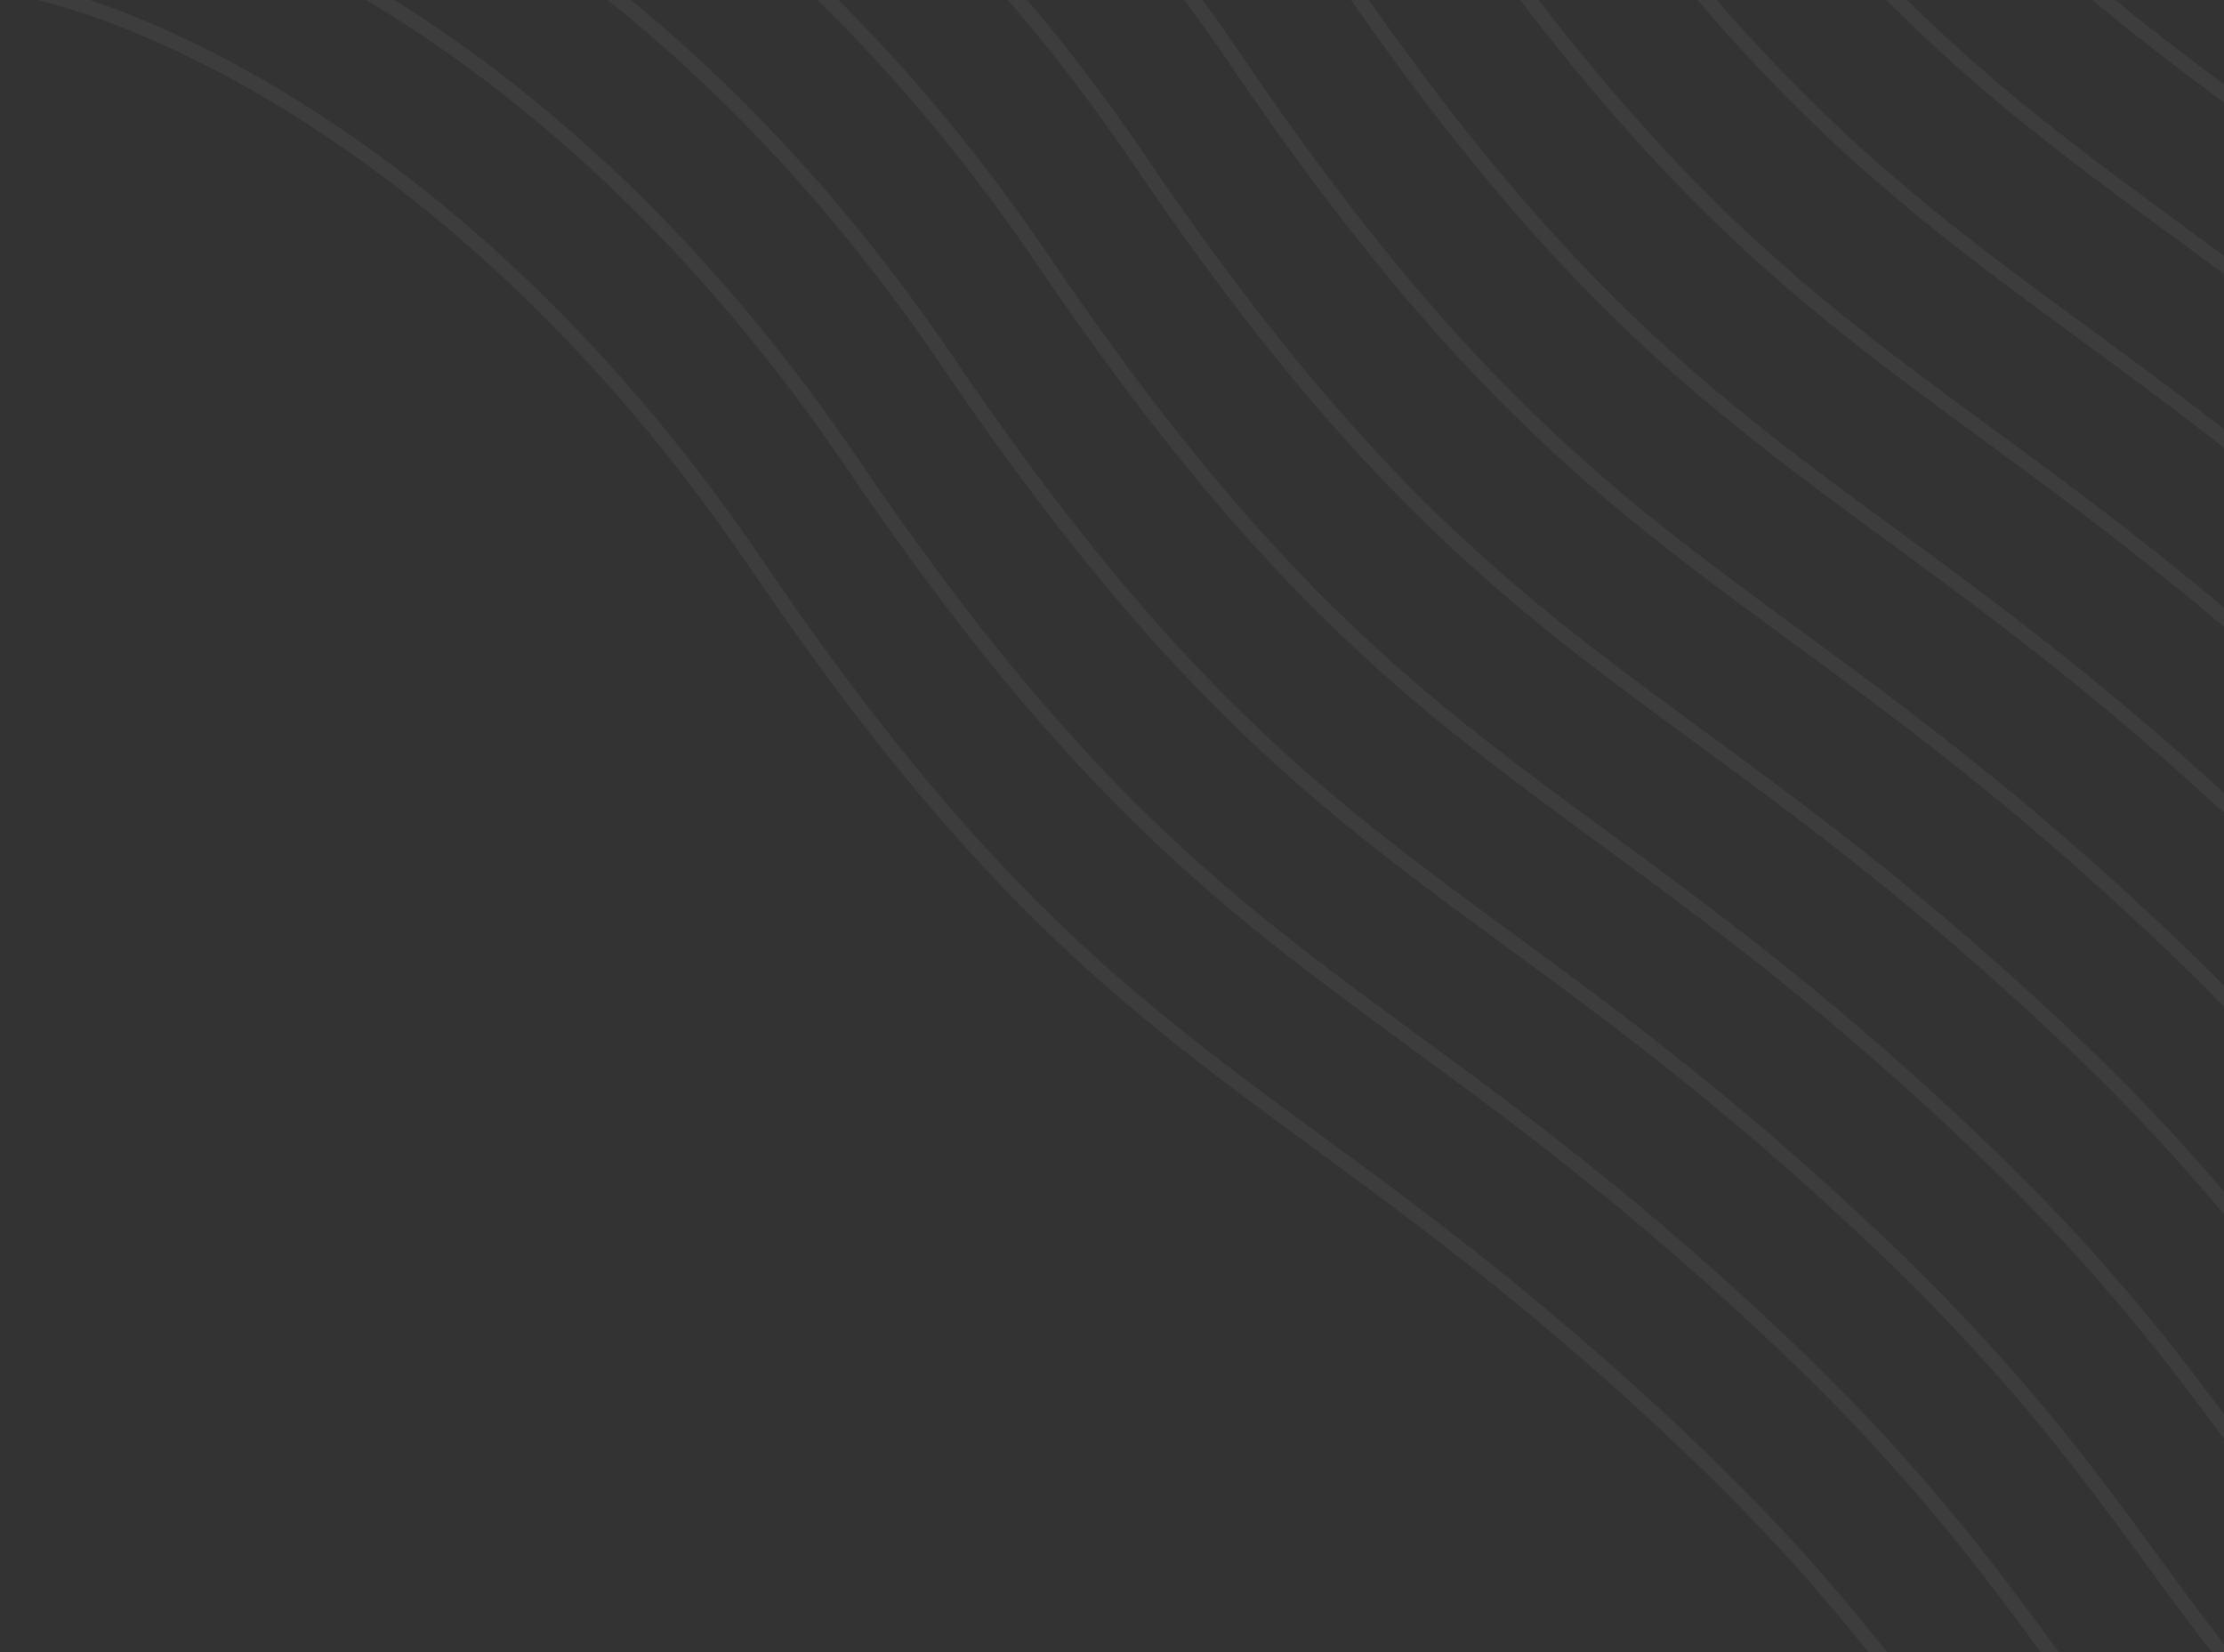 <svg xmlns="http://www.w3.org/2000/svg" width="607" height="451" viewBox="0 0 607 451" preserveAspectRatio="xMidYMid meet" fill="none">
  <rect x="0" y="0" width="607" height="451" fill="#333333" stroke="none"/>
  <g stroke="#fff" stroke-opacity=".05" stroke-width="4">
    <path d="M573.872 528.631c-36.013-36.324-51.15-75.521-114.052-135.015-109.629-103.691-157.05-97.654-253.405-239.68C129.332 40.316 37.197 1.348.765-3.934"/>
    <path d="M599.984 501.023c-36.013-36.324-51.15-75.52-114.052-135.015-109.629-103.691-157.05-97.654-253.404-239.679C155.444 12.709 63.309-26.26 26.878-31.541"/>
    <path d="M626.096 473.416c-36.013-36.324-51.15-75.52-114.052-135.015-109.629-103.691-157.05-97.654-253.405-239.68C181.555-14.898 89.421-53.866 52.989-59.148"/>
    <path d="M652.208 445.809c-36.013-36.324-51.15-75.521-114.052-135.015-109.629-103.691-157.05-97.654-253.405-239.68-77.083-113.62-169.218-152.588-205.65-157.87"/>
    <path d="M678.32 418.201c-36.013-36.324-51.15-75.52-114.052-135.015-109.629-103.691-157.05-97.654-253.405-239.679-77.083-113.62-169.218-152.589-205.649-157.87"/>
    <path d="M704.432 390.594c-36.013-36.324-51.15-75.52-114.052-135.015-109.629-103.691-157.05-97.654-253.405-239.68-77.084-113.62-169.218-152.588-205.649-157.87"/>
    <path d="M730.544 362.987c-36.013-36.325-51.15-75.521-114.052-135.015-109.629-103.692-157.05-97.655-253.405-239.68-77.084-113.62-169.218-152.588-205.649-157.87"/>
    <path d="M756.656 335.379c-36.013-36.324-51.15-75.52-114.052-135.015-109.629-103.69-157.05-97.654-253.405-239.679-77.083-113.62-169.218-152.589-205.649-157.87"/>
    <path d="M782.768 307.772c-36.013-36.324-51.15-75.52-114.052-135.015-109.629-103.691-157.05-97.654-253.405-239.68-77.084-113.62-169.218-152.588-205.65-157.87"/>
    <path d="M808.88 280.165c-36.013-36.324-51.15-75.52-114.052-135.015C585.199 41.459 537.778 47.496 441.423-94.53 364.339-208.15 272.205-247.118 235.774-252.4"/>
    <path d="M834.992 252.557c-36.013-36.324-51.15-75.52-114.052-135.015-109.629-103.69-157.05-97.654-253.405-239.679-77.084-113.62-169.218-152.589-205.649-157.87"/>
    <path d="M861.104 224.95c-36.013-36.324-51.15-75.52-114.052-135.015C637.423-13.756 590.002-7.72 493.647-149.744c-77.084-113.621-169.218-152.589-205.65-157.871"/>
  </g>
</svg>
